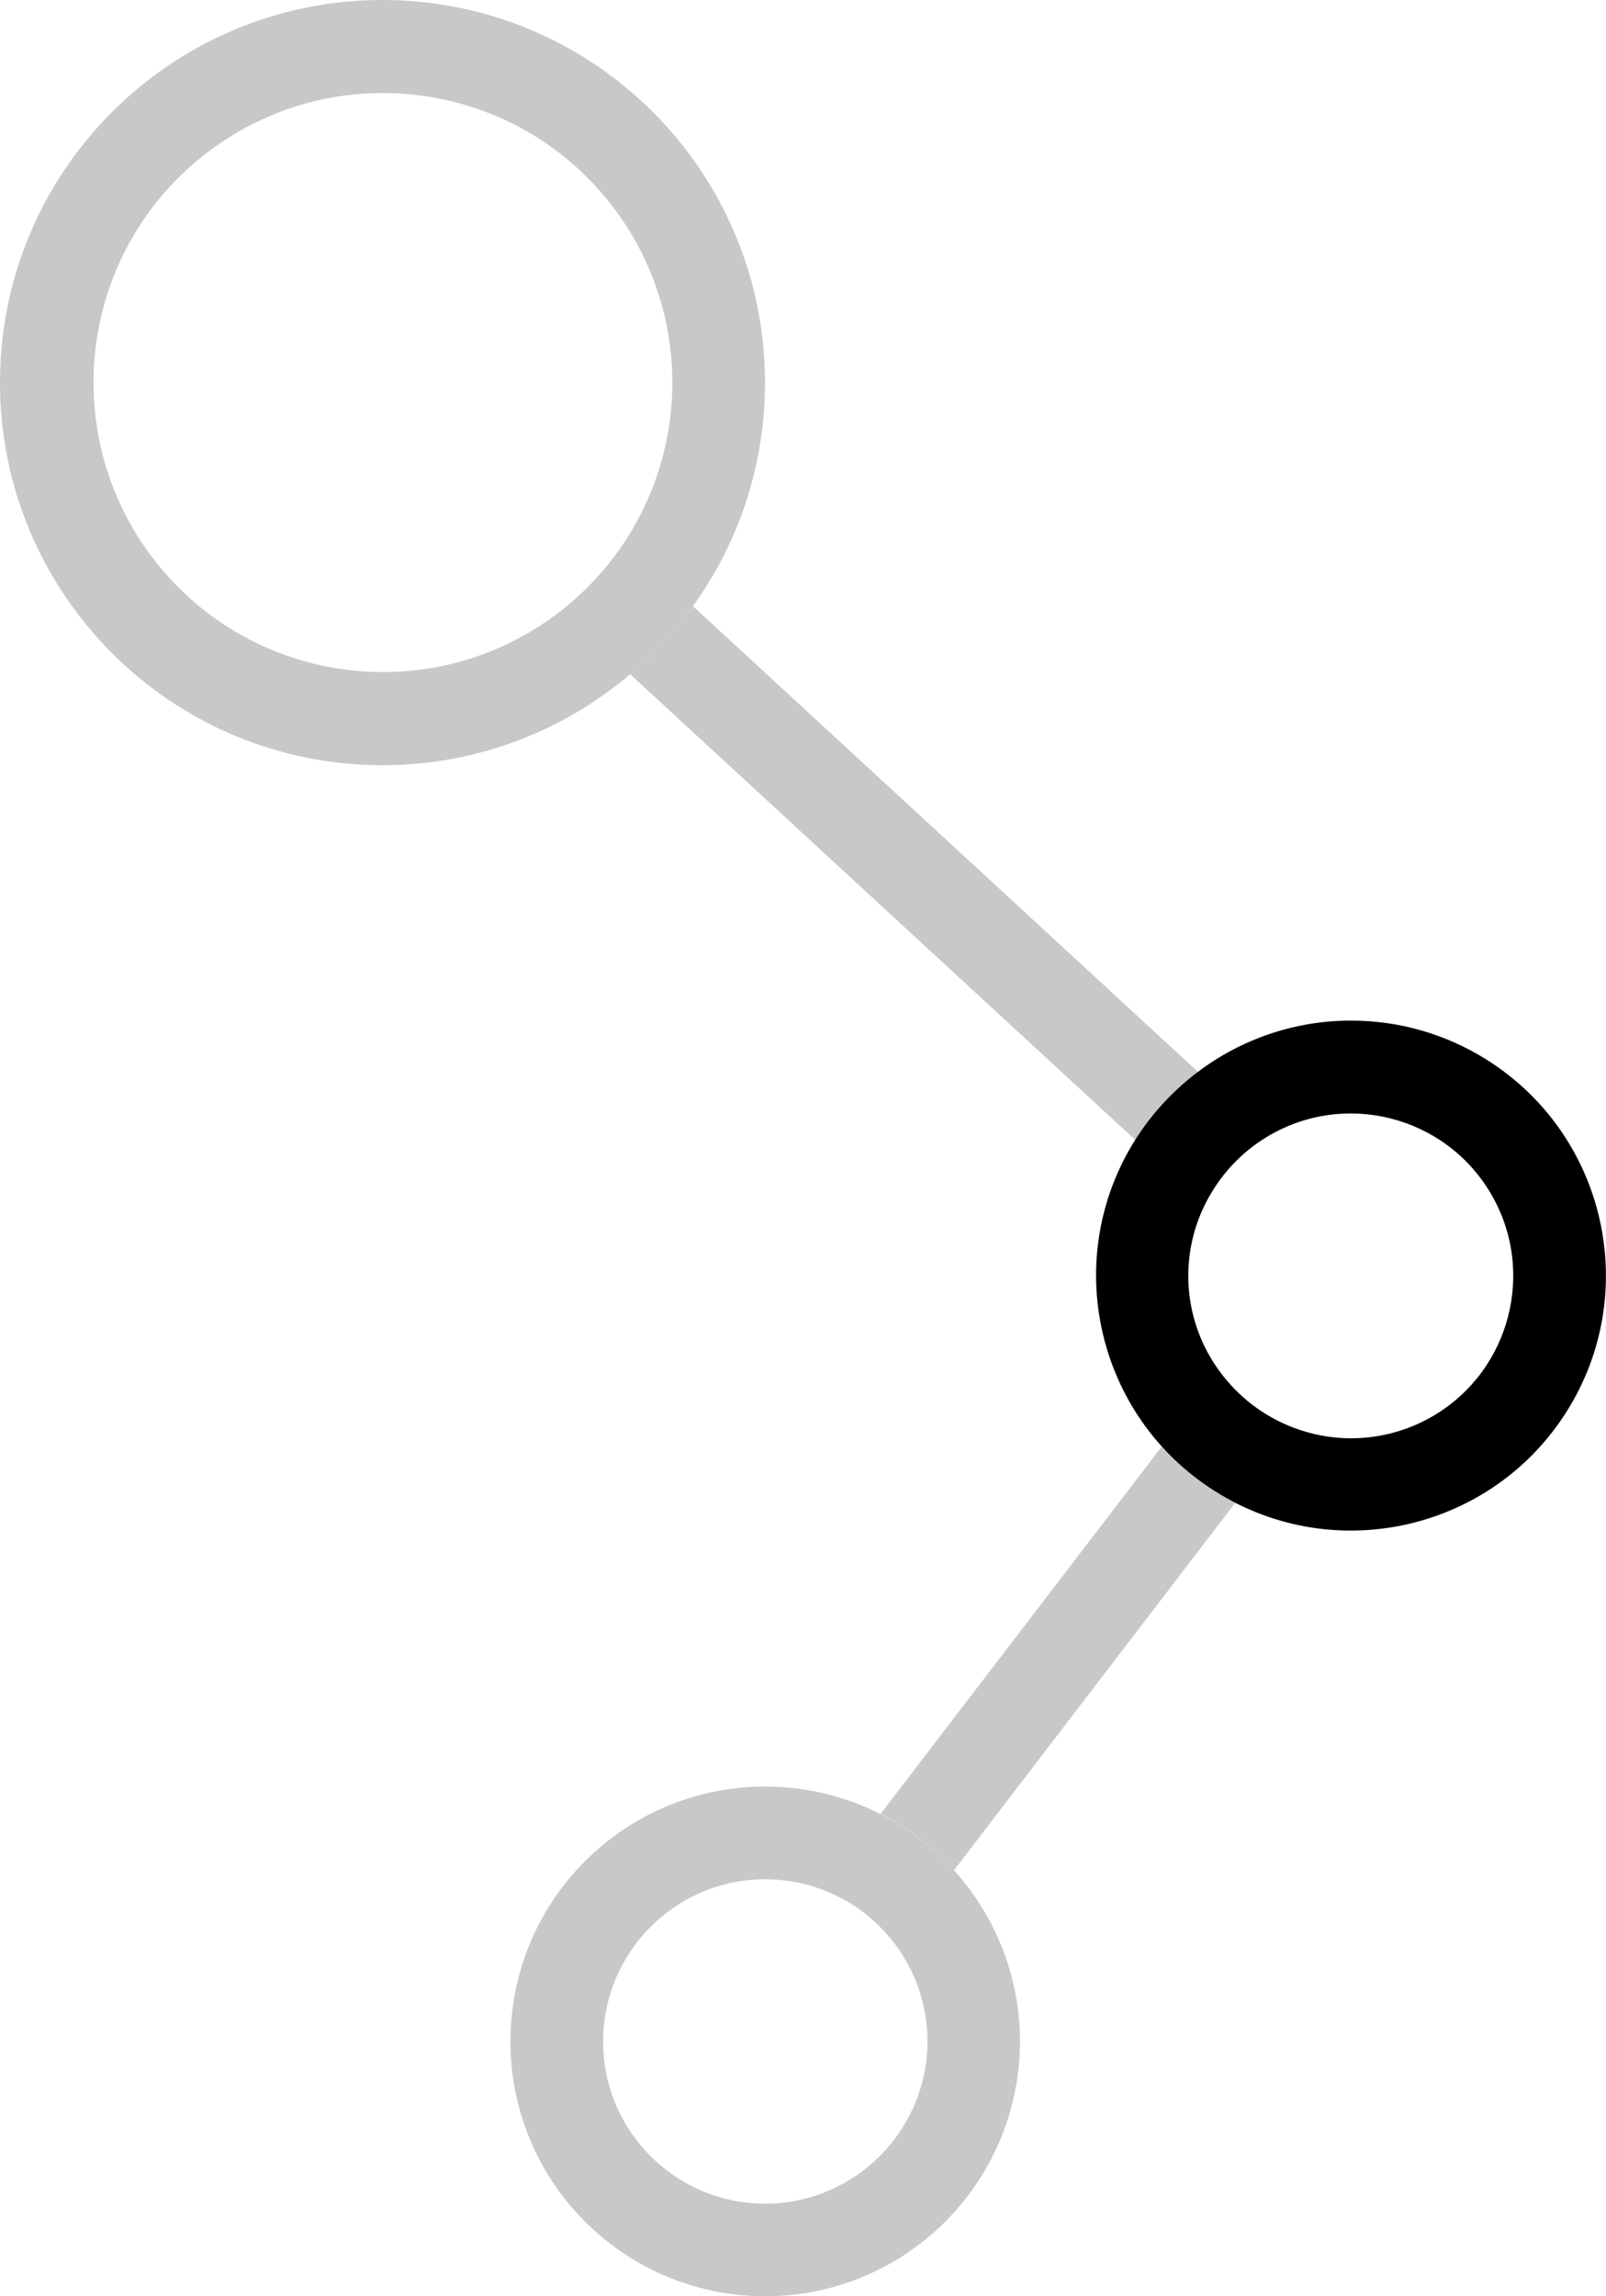 <?xml version="1.0" encoding="utf-8"?>
<!-- Generator: Adobe Illustrator 25.4.1, SVG Export Plug-In . SVG Version: 6.00 Build 0)  -->
<svg version="1.1" id="레이어_1" xmlns="http://www.w3.org/2000/svg" xmlns:xlink="http://www.w3.org/1999/xlink" x="0px"
	 y="0px" viewBox="0 0 158.65 226.77" style="enable-background:new 0 0 158.65 226.77;" xml:space="preserve">
<style type="text/css">
	.st0{fill:#C7C8C8;}
</style>
<g>
	<path id="패스_233" class="st0" d="M118.34,105.85L68.45,59.86c-1.79,2.48-3.87,4.74-6.2,6.72l49.89,45.99
		C113.78,109.97,115.89,107.69,118.34,105.85z"/>
	<path id="패스_234" class="st0" d="M114.77,142.85l-27.78,36.28c2.74,1.4,5.2,3.28,7.25,5.57l27.78-36.28
		C119.29,147.02,116.83,145.14,114.77,142.85z"/>
	<path id="패스_235" d="M133.44,100.79c-5.45,0-10.75,1.78-15.1,5.06c-2.46,1.85-4.56,4.12-6.2,6.72
		c-7.4,11.77-3.85,27.32,7.92,34.72c11.77,7.4,27.32,3.85,34.72-7.92c7.4-11.77,3.85-27.32-7.92-34.72
		C142.84,102.12,138.19,100.78,133.44,100.79z M133.44,142.04c-1.95,0-3.89-0.37-5.71-1.07c-2.91-1.11-5.43-3.05-7.26-5.56
		c-3.52-4.79-4.07-11.15-1.43-16.47c1.38-2.79,3.53-5.13,6.2-6.72c7.61-4.53,17.46-2.03,21.99,5.58c4.53,7.61,2.03,17.46-5.58,21.99
		C139.18,141.26,136.34,142.04,133.44,142.04L133.44,142.04z"/>
	<path id="패스_236" class="st0" d="M37.77,0C16.9,0.01-0.01,16.93,0,37.8s16.93,37.78,37.8,37.77
		c20.86-0.01,37.77-16.92,37.77-37.78C75.57,16.92,58.65,0,37.77,0z M55.44,60.3C43,70.03,25.04,67.83,15.31,55.39
		s-7.53-30.41,4.91-40.13c12.44-9.73,30.41-7.53,40.13,4.91c7.58,9.7,8.11,23.16,1.3,33.42C59.95,56.14,57.86,58.41,55.44,60.3
		L55.44,60.3z"/>
	<path id="패스_237" class="st0" d="M94.24,184.7c-9.33-10.3-25.25-11.08-35.55-1.75c-10.3,9.33-11.08,25.25-1.75,35.55
		c9.33,10.3,25.25,11.08,35.55,1.75c5.27-4.78,8.27-11.56,8.27-18.68C100.75,195.34,98.43,189.33,94.24,184.7z M75.57,217.63
		c-8.85-0.02-16.01-7.2-15.99-16.05c0.02-8.85,7.2-16.01,16.05-15.99c8.83,0.02,15.98,7.17,15.99,15.99
		C91.61,210.44,84.43,217.62,75.57,217.63z"/>
</g>
</svg>
